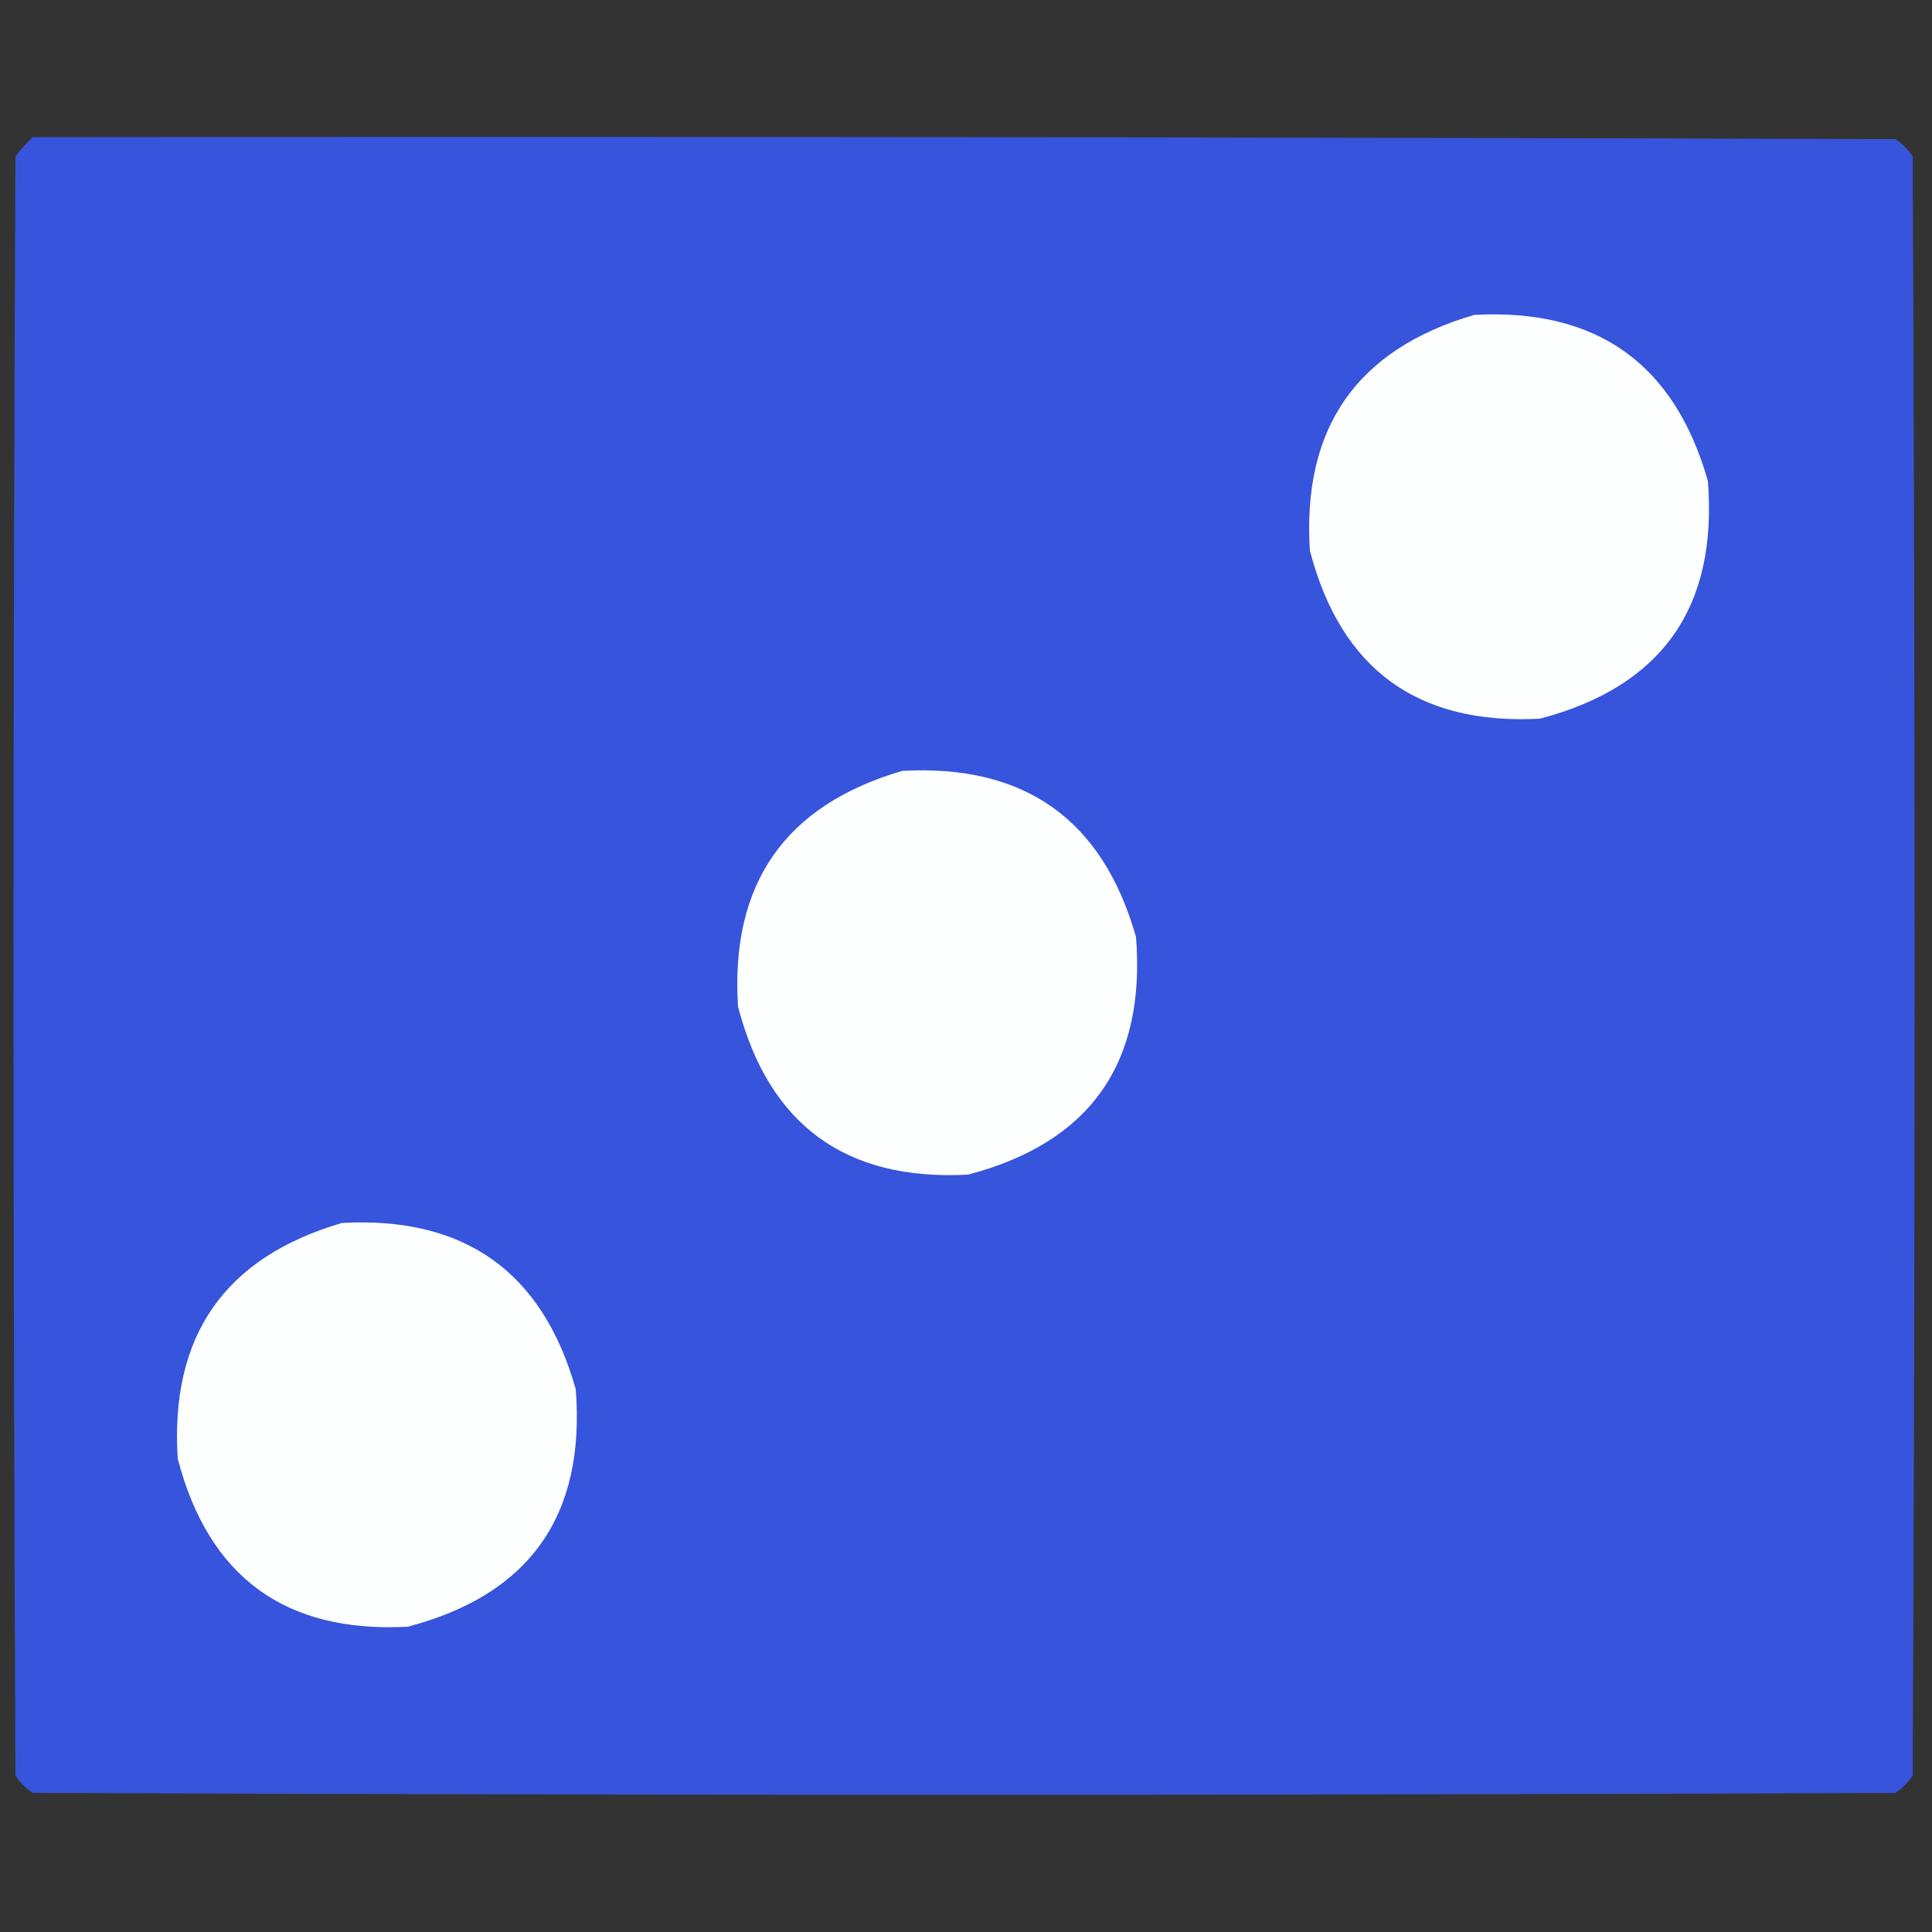 <?xml version="1.0" encoding="UTF-8"?>
<!DOCTYPE svg PUBLIC "-//W3C//DTD SVG 1.1//EN" "http://www.w3.org/Graphics/SVG/1.1/DTD/svg11.dtd">
<svg xmlns="http://www.w3.org/2000/svg" version="1.1" width="500px" height="500px" style="shape-rendering:geometricPrecision; text-rendering:geometricPrecision; image-rendering:optimizeQuality; fill-rule:evenodd; clip-rule:evenodd" xmlns:xlink="http://www.w3.org/1999/xlink">
<rect width="100%" height="100%" fill="#333333" stroke="none"/>
<g><path style="opacity:1" fill="#3754dc" d="M 8.5,35.5 C 169.167,35.333 329.834,35.5 490.5,36C 492.333,37.167 493.833,38.667 495,40.5C 495.667,180.167 495.667,319.833 495,459.5C 493.833,461.333 492.333,462.833 490.5,464C 329.833,464.667 169.167,464.667 8.5,464C 6.667,462.833 5.167,461.333 4,459.5C 3.333,319.833 3.333,180.167 4,40.5C 5.366,38.638 6.866,36.972 8.5,35.5 Z"/></g>
<g><path style="opacity:1" fill="#fdfefe" d="M 381.5,81.5 C 413.206,79.757 433.373,94.091 442,124.5C 444.572,157.22 430.072,177.72 398.5,186C 366.828,187.658 346.995,173.158 339,142.5C 336.96,110.729 351.127,90.396 381.5,81.5 Z"/></g>
<g><path style="opacity:1" fill="#fdfefe" d="M 233.5,199.5 C 265.206,197.758 285.373,212.091 294,242.5C 296.572,275.22 282.072,295.72 250.5,304C 218.828,305.658 198.995,291.158 191,260.5C 188.96,228.729 203.127,208.396 233.5,199.5 Z"/></g>
<g><path style="opacity:1" fill="#fdfefe" d="M 88.5,316.5 C 120.206,314.758 140.373,329.091 149,359.5C 151.572,392.22 137.072,412.72 105.5,421C 73.828,422.658 53.995,408.158 46,377.5C 43.96,345.729 58.127,325.396 88.5,316.5 Z"/></g>
</svg>